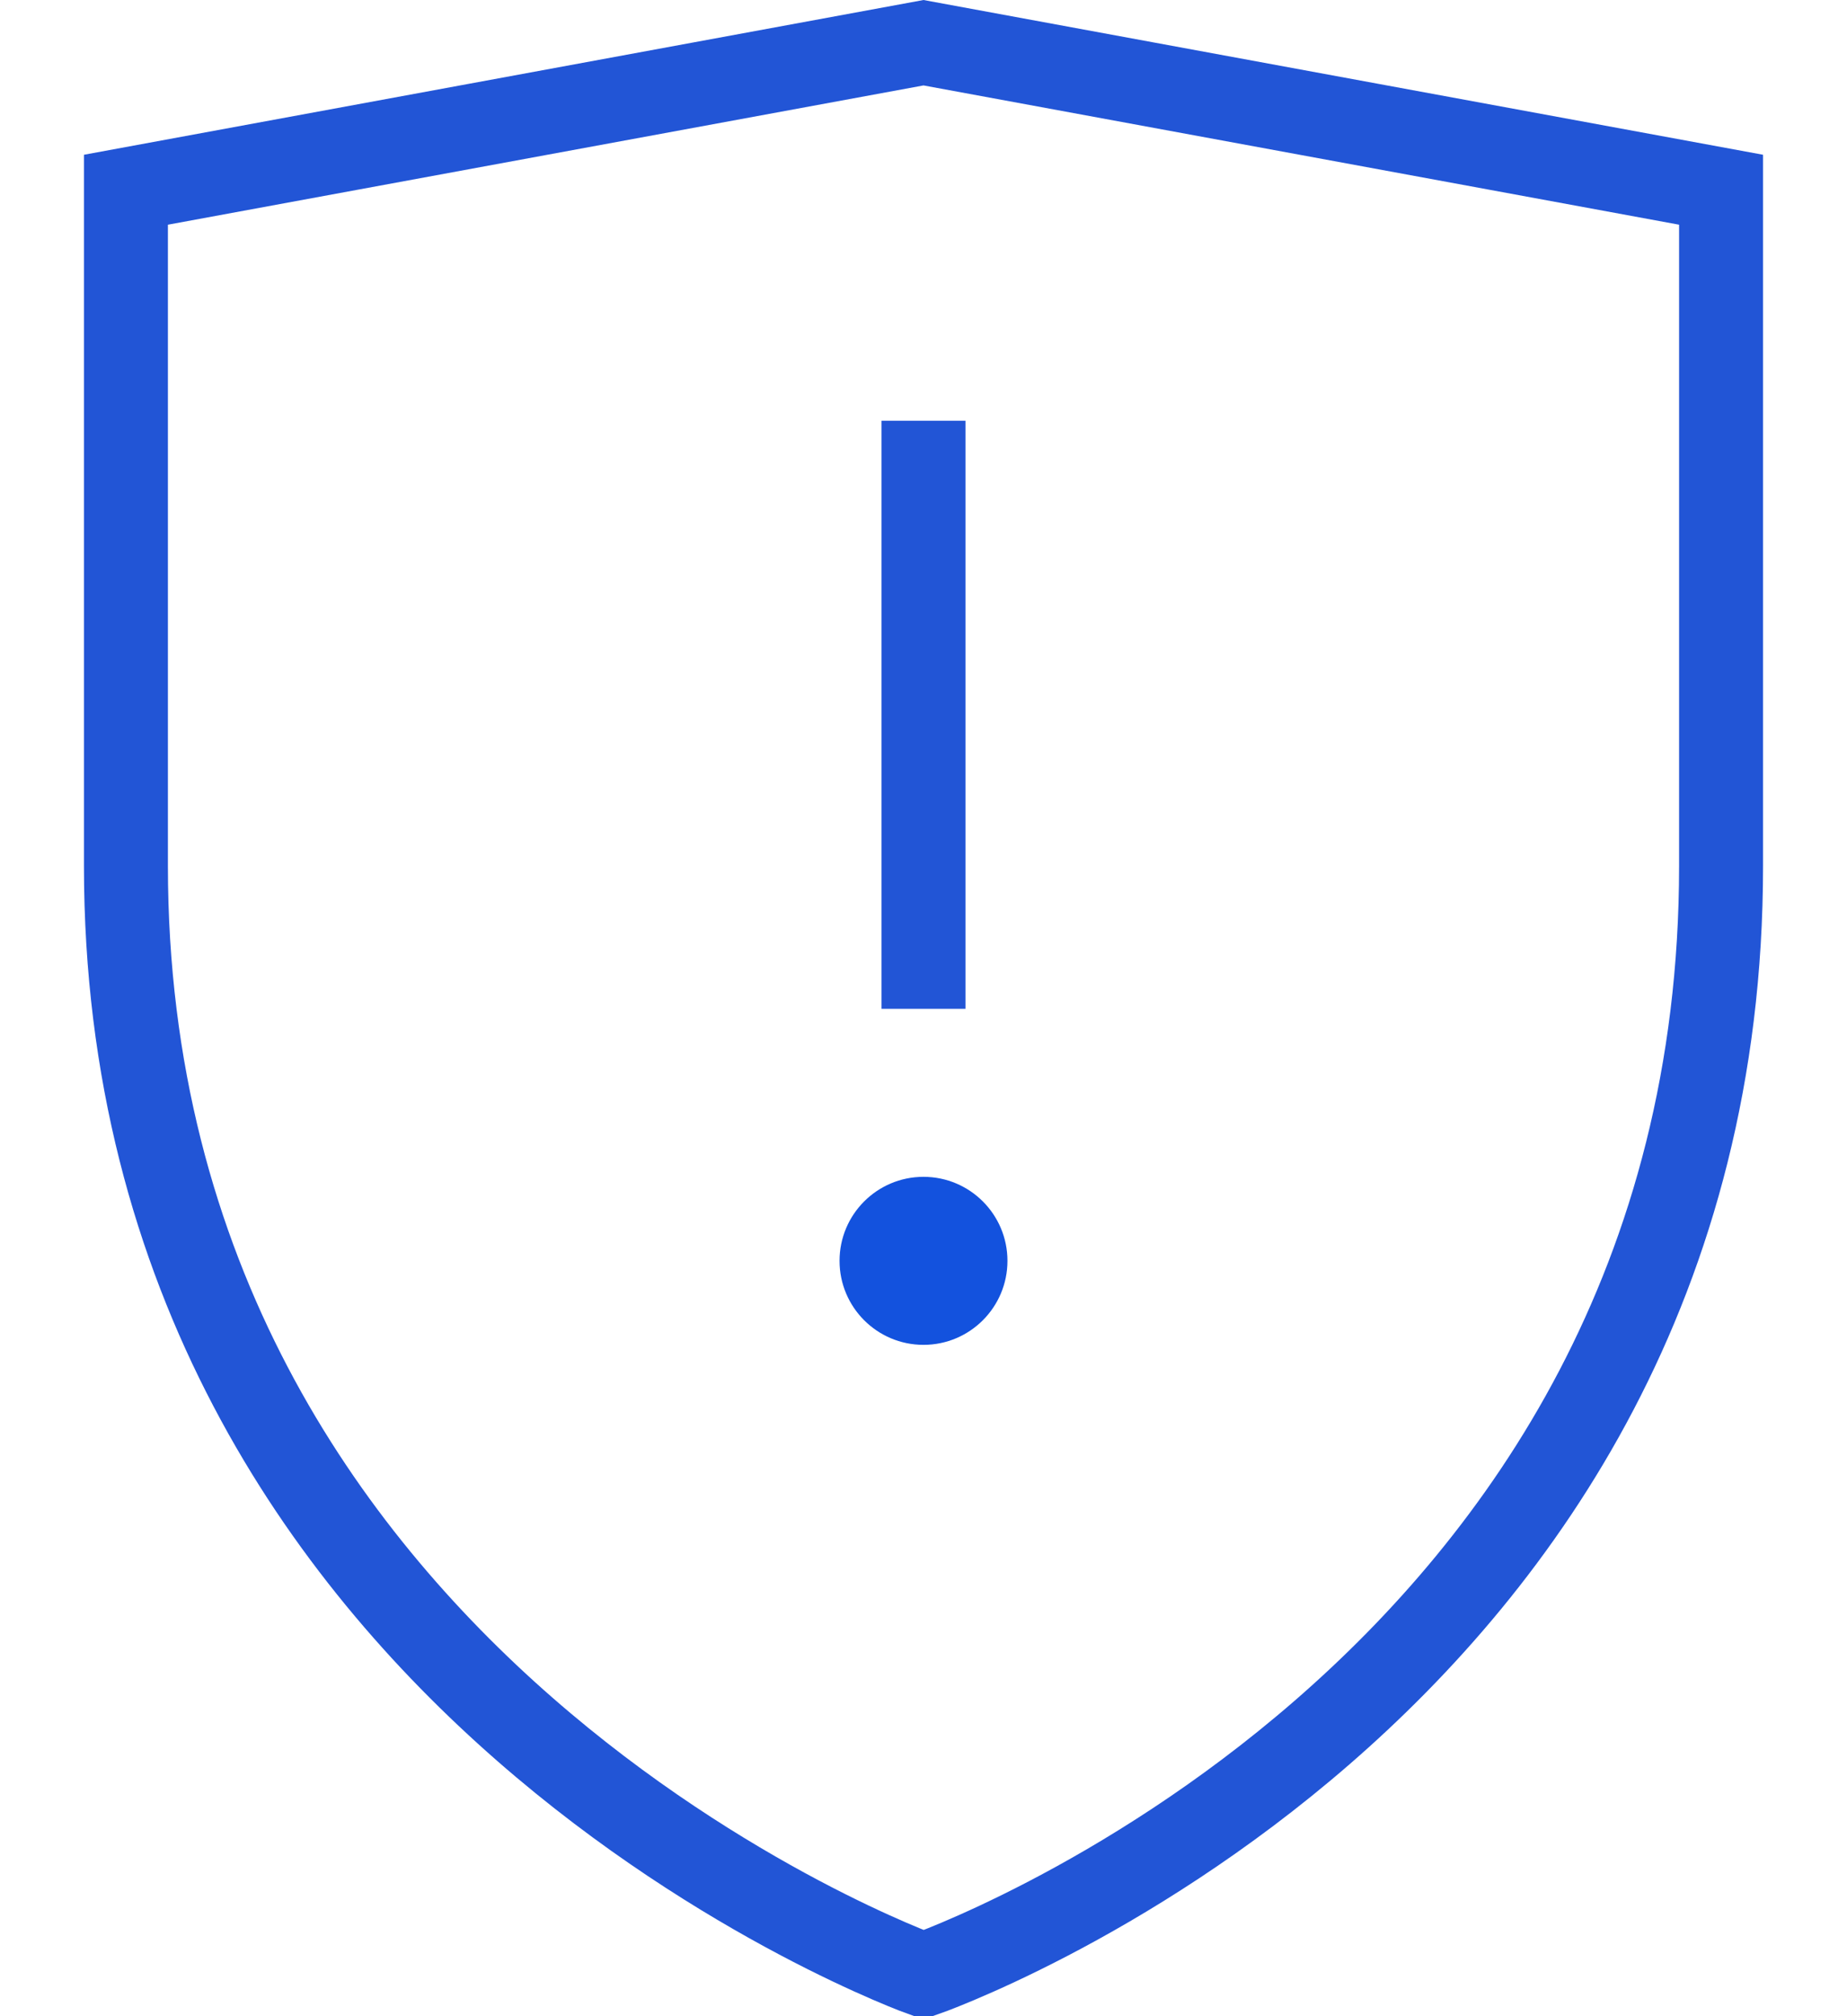 <?xml version="1.0" encoding="utf-8"?>
<!-- Generator: Adobe Illustrator 27.9.0, SVG Export Plug-In . SVG Version: 6.00 Build 0)  -->
<svg version="1.1" id="Layer_1" xmlns="http://www.w3.org/2000/svg" xmlns:xlink="http://www.w3.org/1999/xlink" x="0px" y="0px"
	 width="44px" height="48px" viewBox="0 0 44 48" style="enable-background:new 0 0 44 48;" xml:space="preserve">
<style type="text/css">
	.st0{fill:none;stroke:#2255D6;stroke-width:2;stroke-miterlimit:10;}
	.st1{fill:#1352DE;}
</style>
<g id="Guard_-_Problem" transform="translate(-4 0.017)">
	<path id="Path_4695" class="st0" d="M26,47c0,0-19-6.8-19-26.4V4.5L26,1l19,3.5v16.1C45,40.4,26,47,26,47z"/>
	<line id="Line_128" class="st0" x1="26" y1="10" x2="26" y2="24"/>
	<circle id="Ellipse_21" class="st1" cx="26" cy="30" r="2"/>
</g>
</svg>
